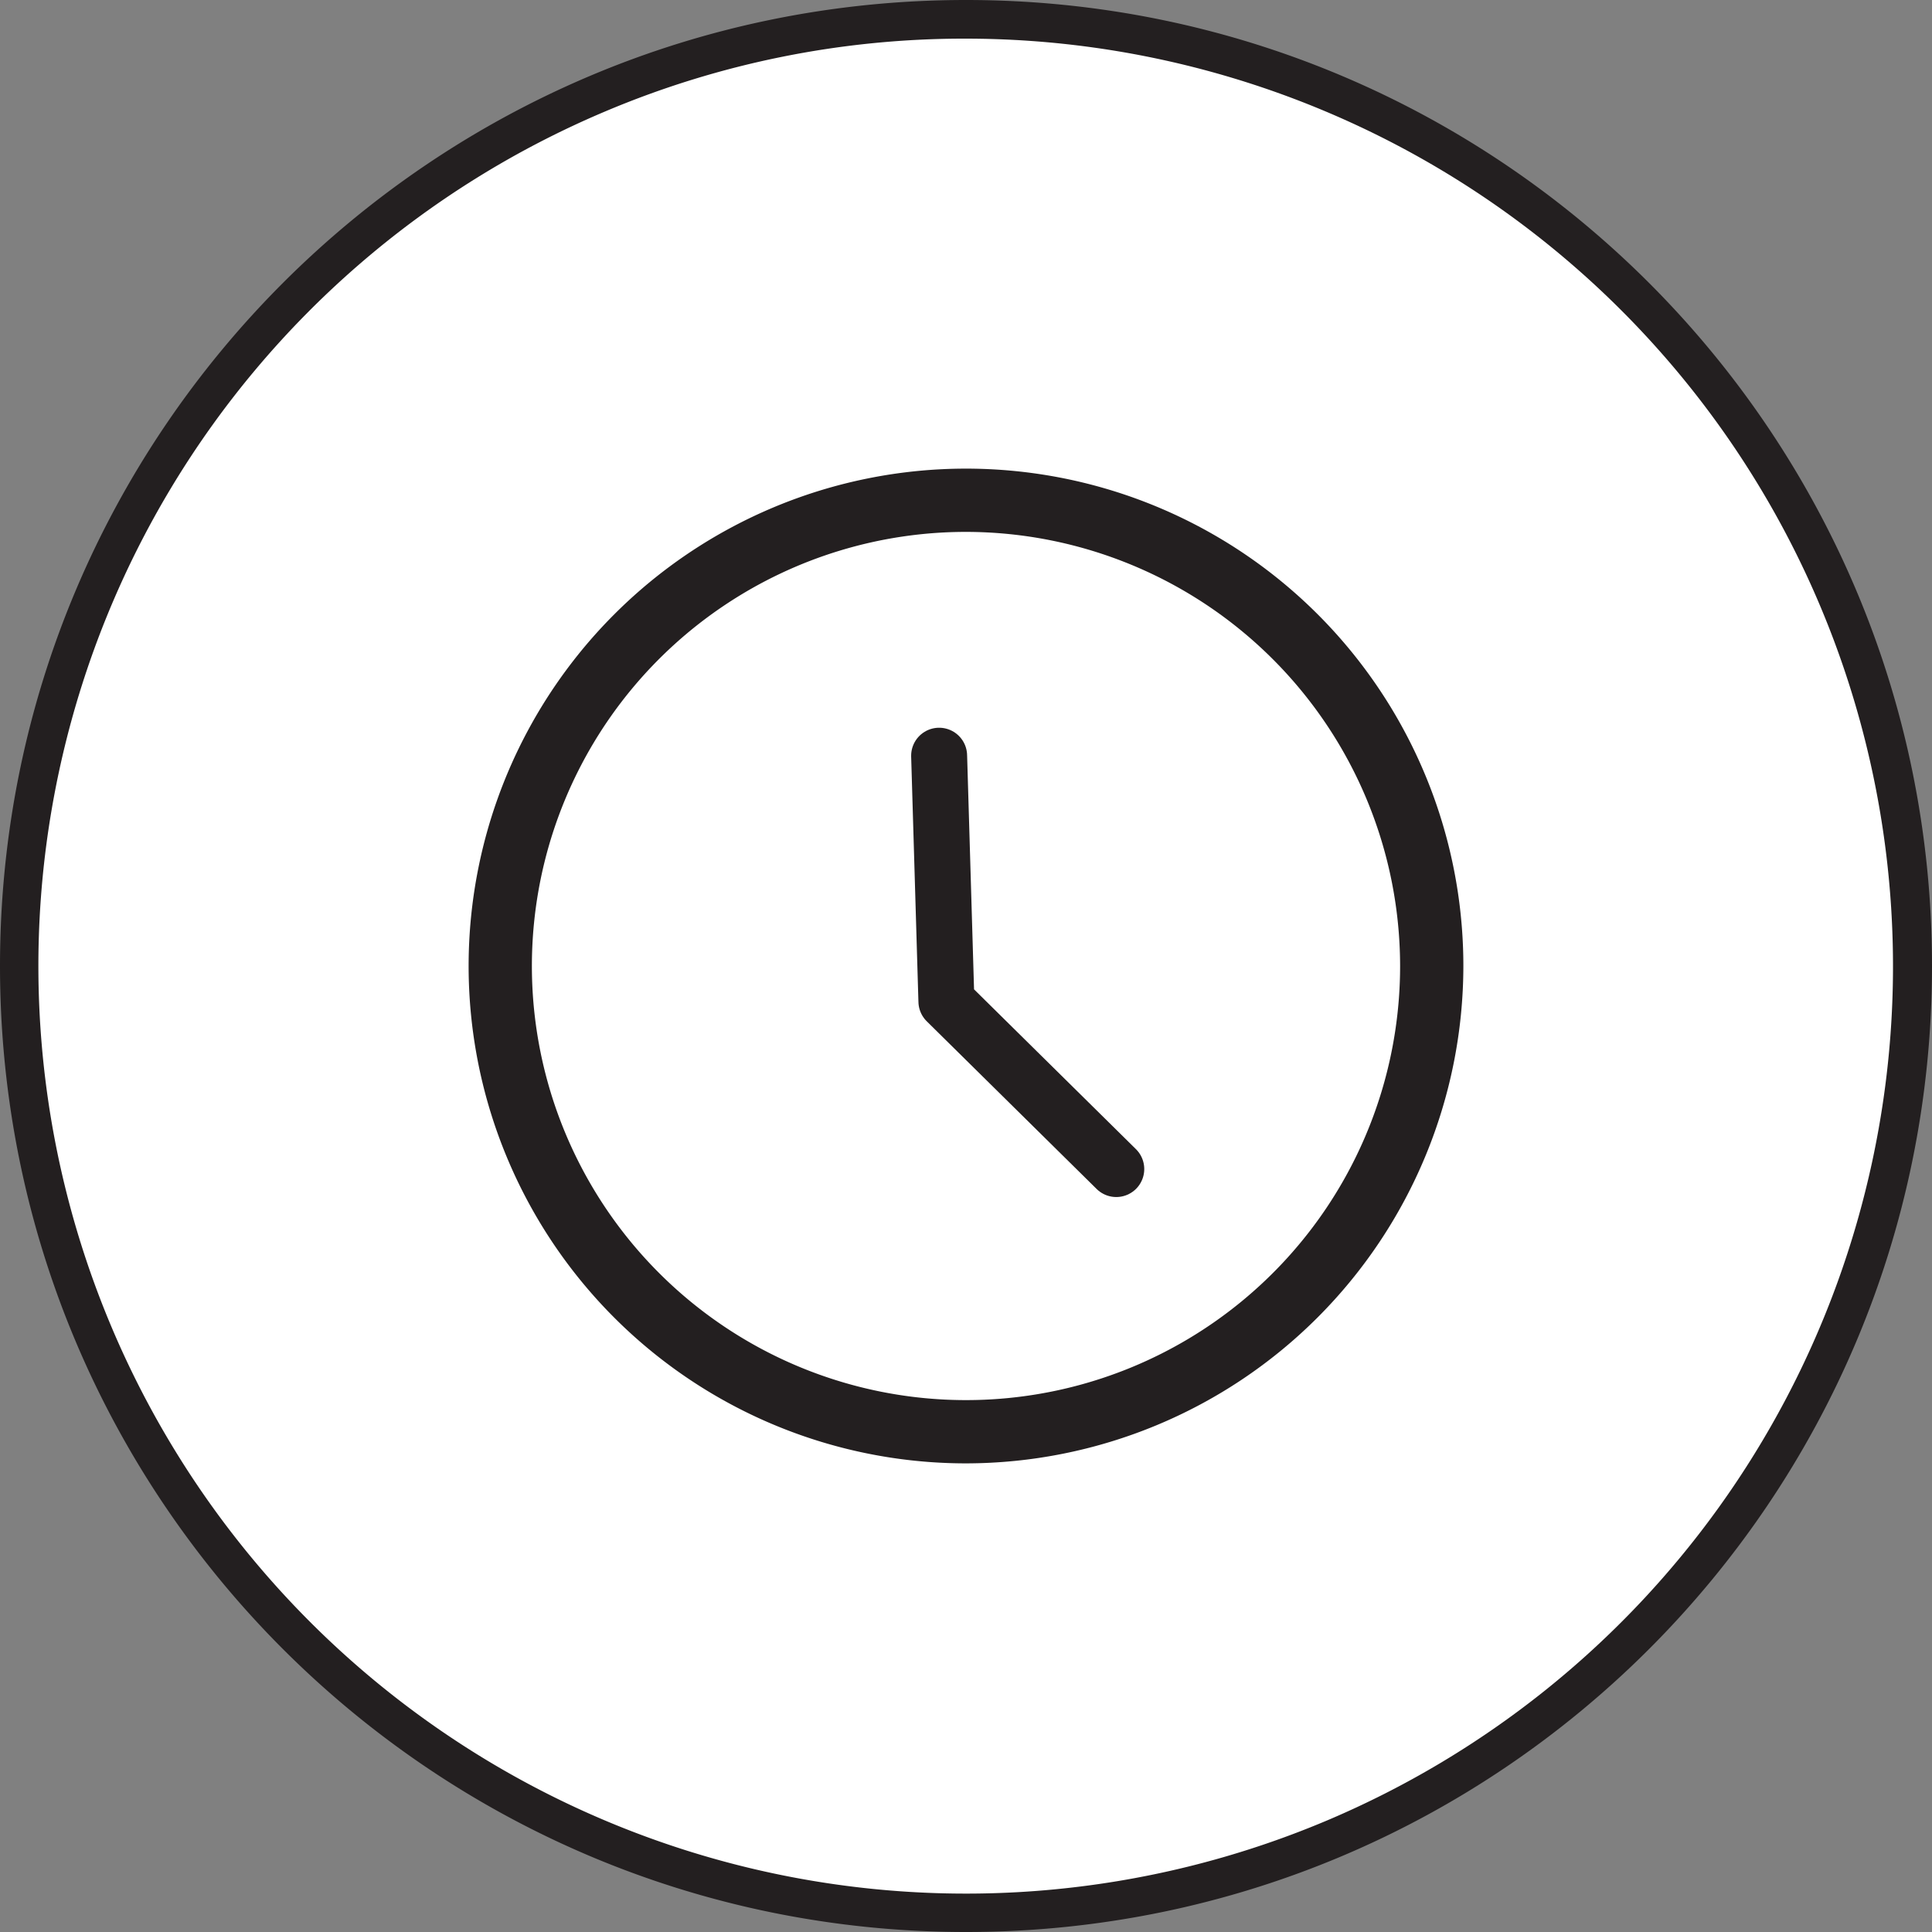<svg id="Layer_1" data-name="Layer 1" xmlns="http://www.w3.org/2000/svg" viewBox="0 0 500 500"><rect x="0" y="0" width="500" height="500" fill="#808080" stroke="none"/><defs><style>.cls-1{fill:#fff;}.cls-2{fill:#231f20;}.cls-3{fill:none;stroke:#231f20;stroke-linecap:round;stroke-linejoin:round;stroke-width:14.483px;}</style></defs><title>icone_web</title><path class="cls-1" d="M250,495A245,245,0,0,1,76.759,76.759,245,245,0,0,1,423.241,423.241,243.396,243.396,0,0,1,250,495Z"/><path class="cls-2" d="M250,10a240.066,240.066,0,0,1,93.416,461.144A240.065,240.065,0,0,1,156.584,28.856,238.488,238.488,0,0,1,250,10m0-10C111.929,0,0,111.929,0,250S111.929,500,250,500,500,388.071,500,250,388.071,0,250,0Z"/><path class="cls-2" d="M250.001,378.719A128.719,128.719,0,1,1,378.718,250,128.865,128.865,0,0,1,250.001,378.719Zm0-241.066A112.347,112.347,0,1,0,362.346,250,112.474,112.474,0,0,0,250.001,137.653Z"/><polyline class="cls-3" points="243.046 195.579 244.929 259.157 288.891 302.55"/></svg>
